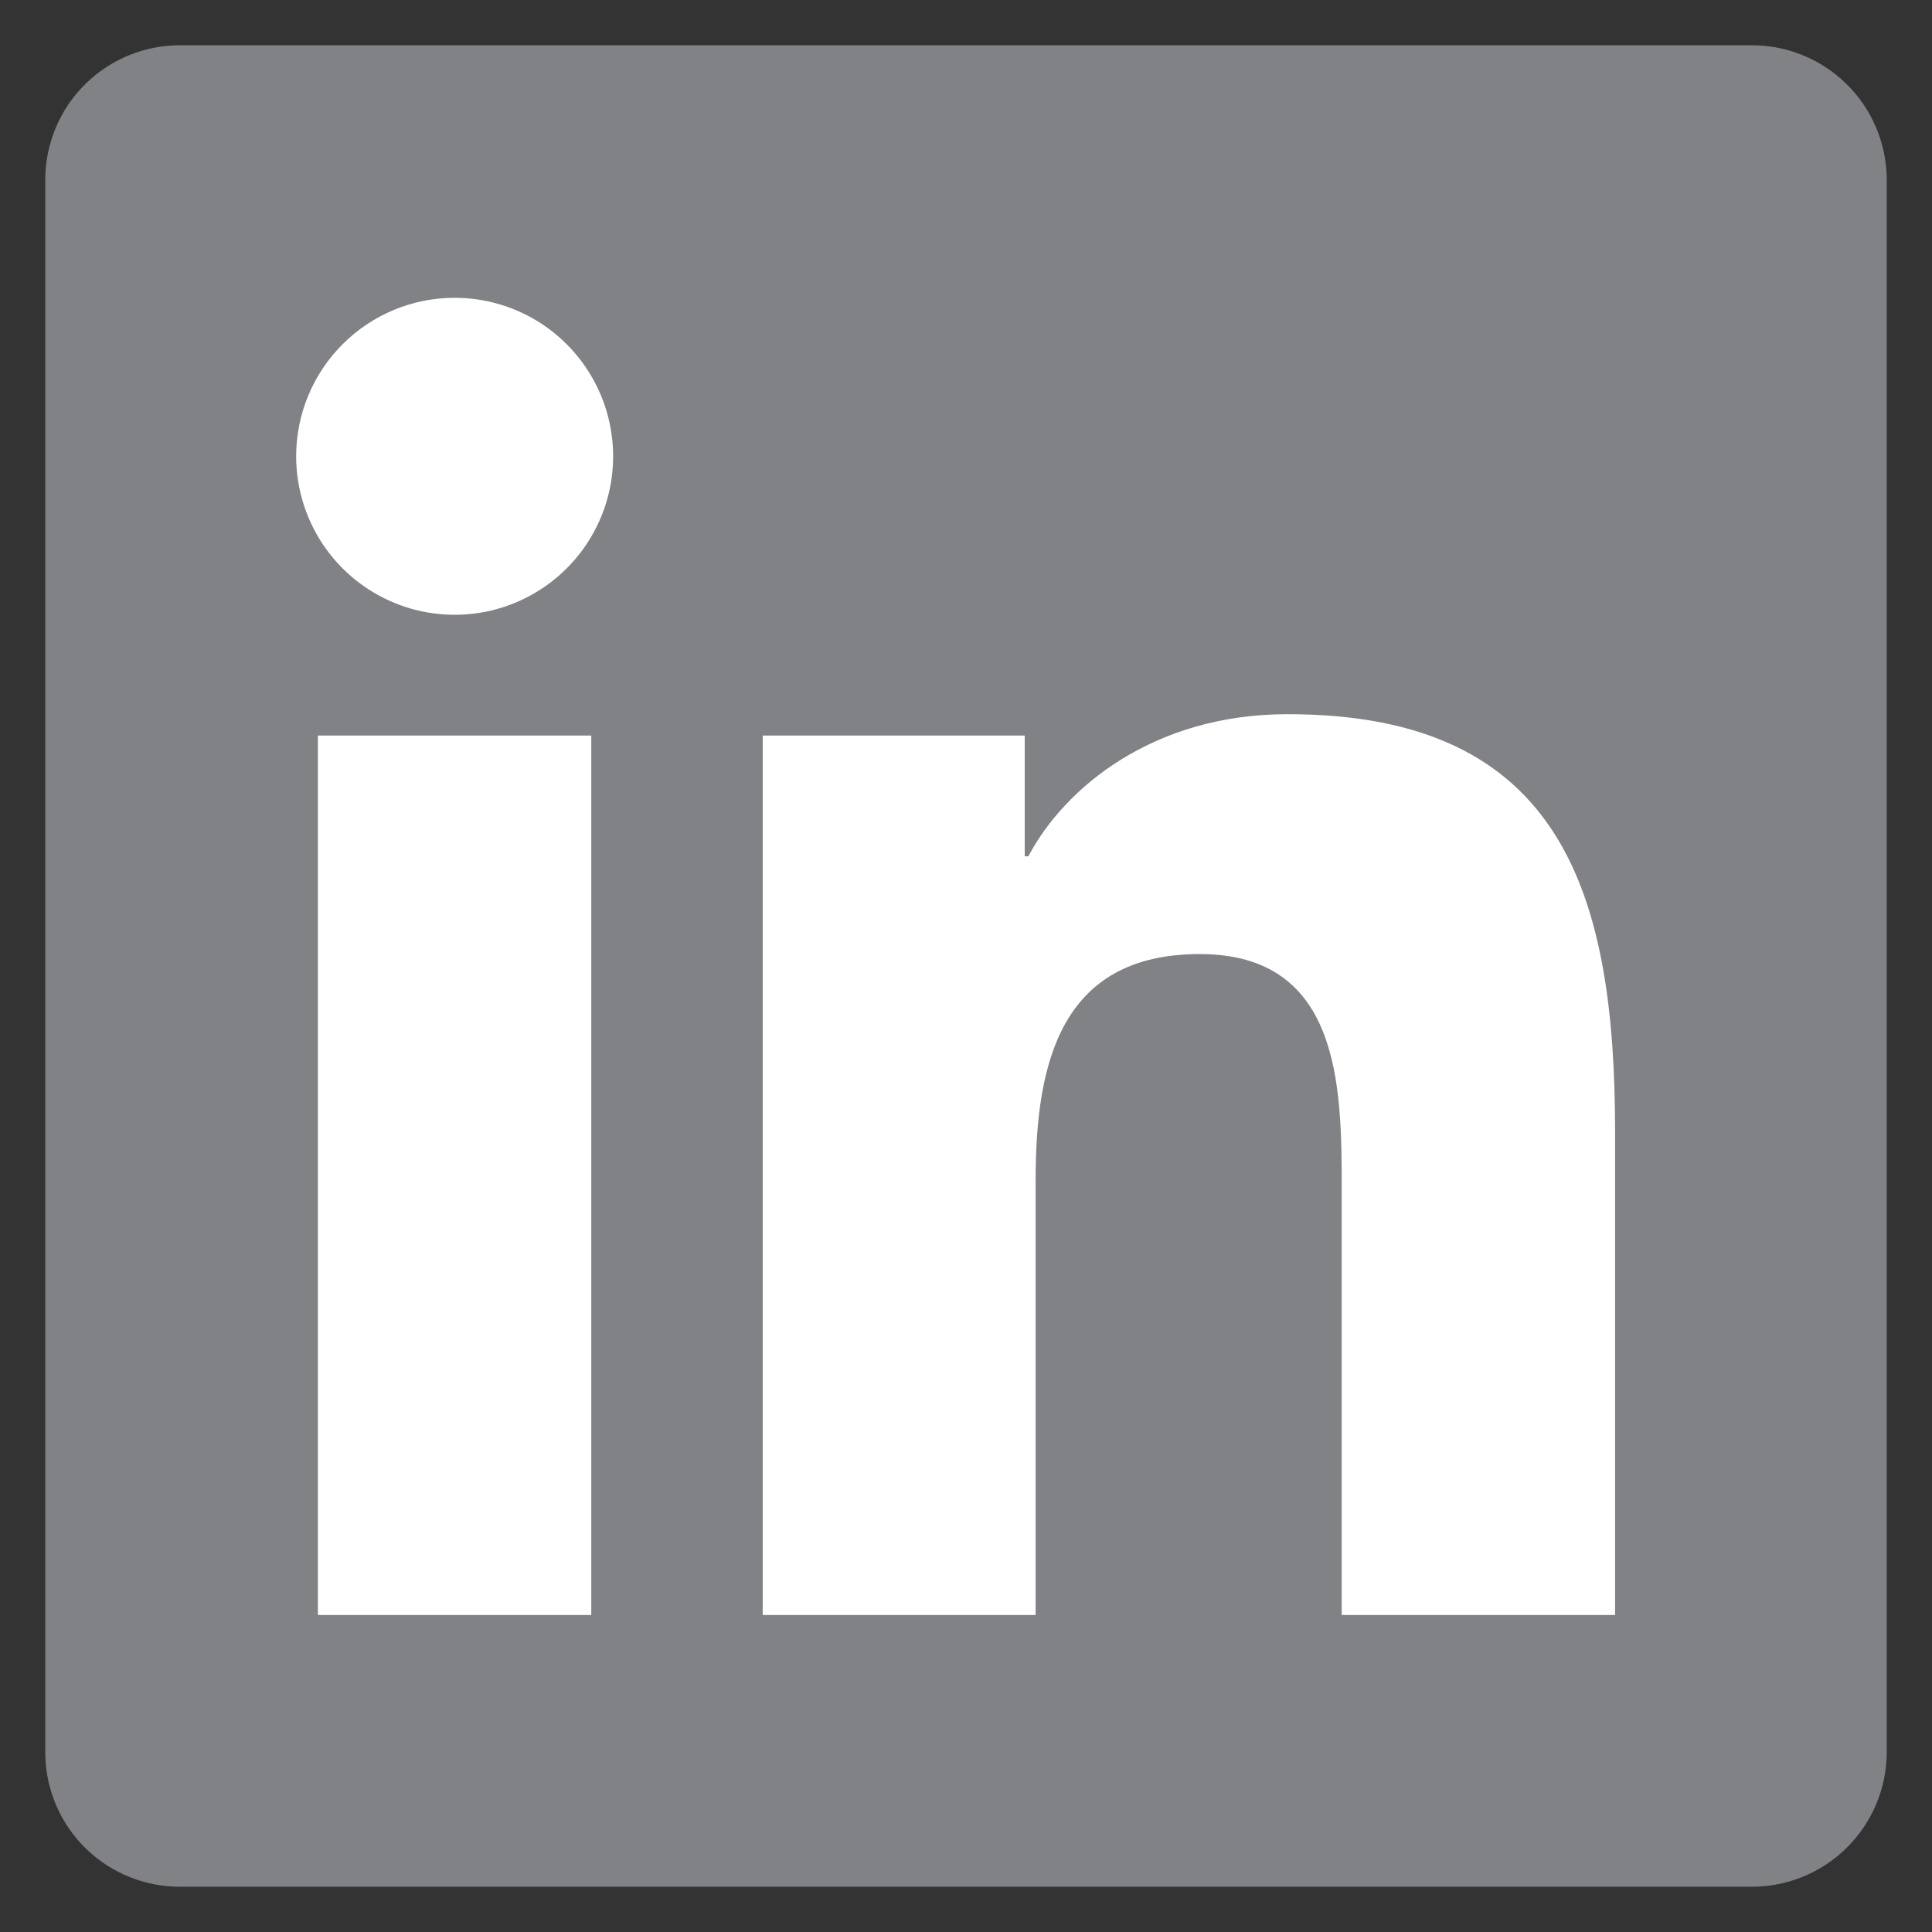 <?xml version="1.0" encoding="utf-8"?>
<svg xmlns="http://www.w3.org/2000/svg" fill="none" height="100%" overflow="visible" preserveAspectRatio="none" style="display: block;" viewBox="0 0 28 28" width="100%">
<rect x="0" y="0" width="28" height="28" fill="#333333" stroke="none"/>
<g clip-path="url(#clip0_0_1928)" id="Linkedin">
<path d="M25.375 0.656H2.625C2.109 0.651 1.612 0.851 1.243 1.212C0.873 1.573 0.663 2.065 0.656 2.581V25.423C0.664 25.939 0.875 26.43 1.244 26.79C1.613 27.15 2.11 27.349 2.625 27.344H25.375C25.891 27.348 26.388 27.148 26.757 26.786C27.126 26.425 27.337 25.933 27.344 25.417V2.575C27.334 2.06 27.123 1.57 26.754 1.211C26.385 0.851 25.89 0.652 25.375 0.656Z" fill="#818286" id="Vector"/>
<path d="M4.607 10.66H8.569V23.406H4.607V10.66ZM6.589 4.316C7.043 4.316 7.488 4.451 7.865 4.703C8.243 4.956 8.537 5.315 8.711 5.734C8.885 6.154 8.93 6.616 8.842 7.062C8.753 7.507 8.534 7.917 8.212 8.238C7.891 8.559 7.481 8.778 7.036 8.866C6.59 8.954 6.128 8.909 5.708 8.734C5.289 8.56 4.93 8.265 4.678 7.887C4.426 7.509 4.292 7.065 4.292 6.611C4.293 6.002 4.535 5.418 4.966 4.988C5.396 4.558 5.98 4.316 6.589 4.316ZM11.054 10.66H14.851V12.41H14.904C15.433 11.408 16.724 10.351 18.651 10.351C22.663 10.343 23.407 12.983 23.407 16.406V23.406H19.445V17.205C19.445 15.728 19.419 13.827 17.387 13.827C15.354 13.827 15.009 15.437 15.009 17.108V23.406H11.054V10.66Z" fill="white" id="Vector_2"/>
</g>
<defs>
<clipPath id="clip0_0_1928">
<rect fill="white" height="28" width="28"/>
</clipPath>
</defs>
</svg>